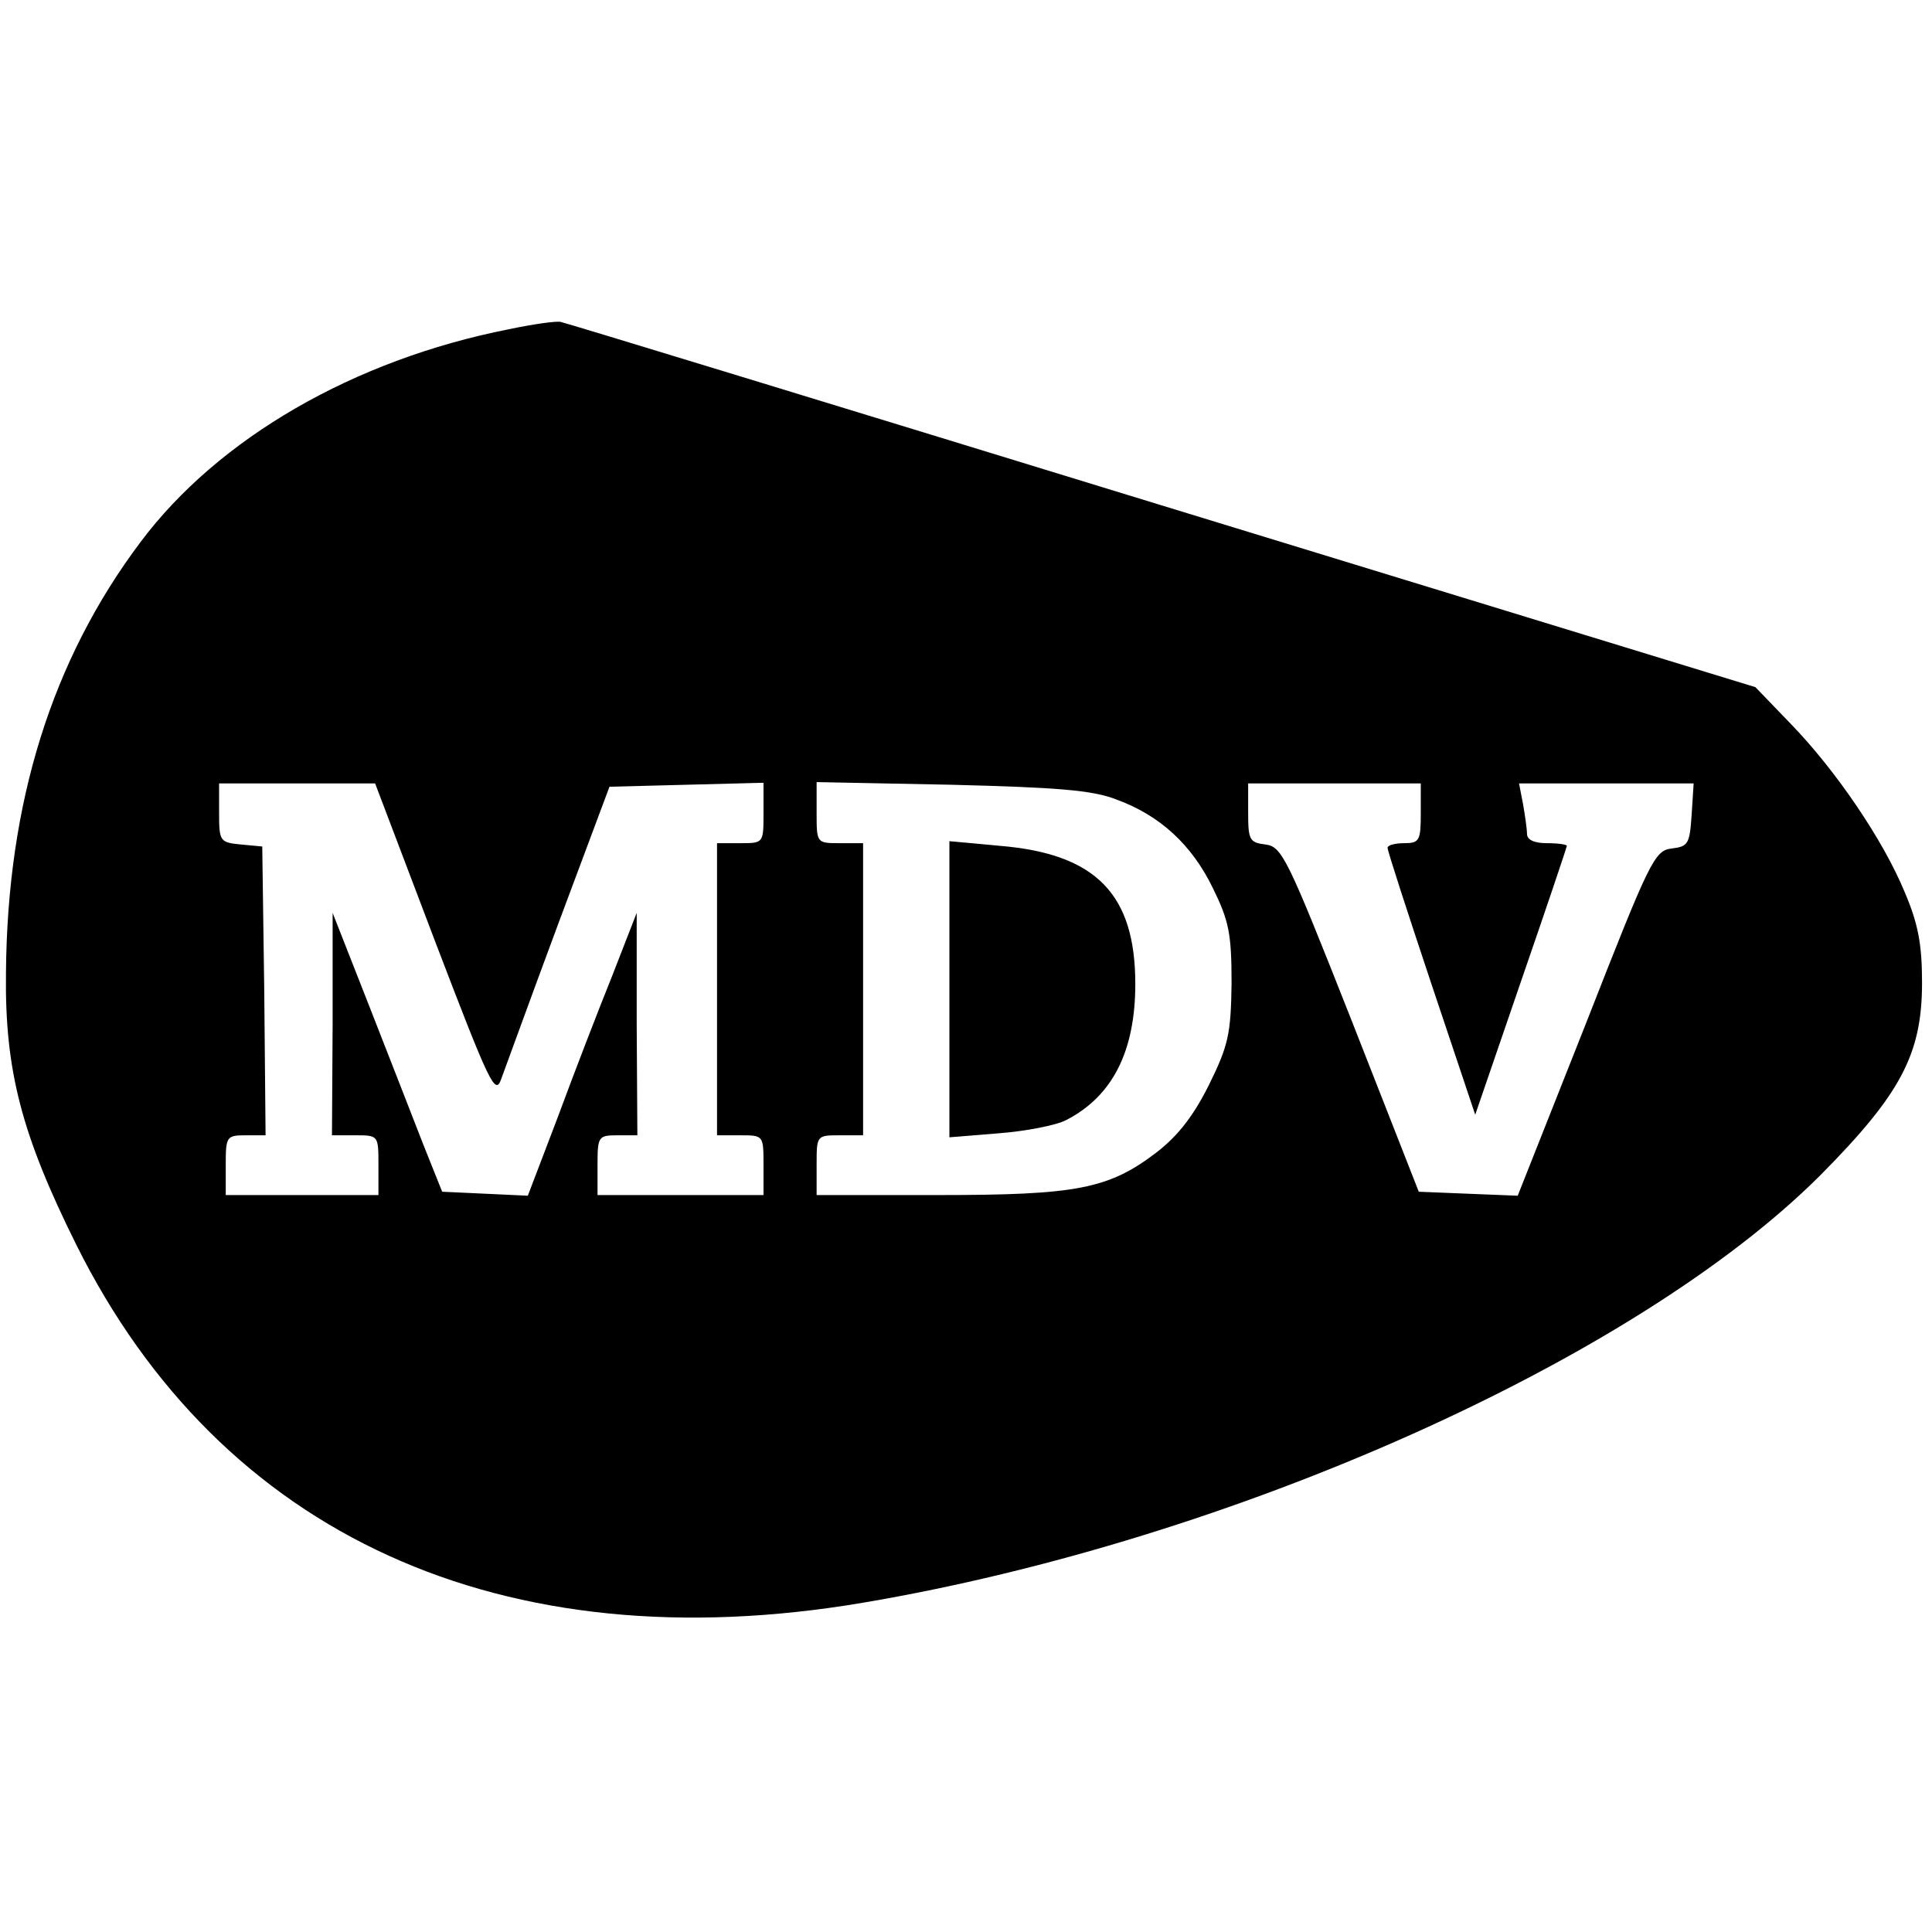 <?xml version="1.0" standalone="no"?>
<!DOCTYPE svg PUBLIC "-//W3C//DTD SVG 20010904//EN"
 "http://www.w3.org/TR/2001/REC-SVG-20010904/DTD/svg10.dtd">
<svg version="1.0" xmlns="http://www.w3.org/2000/svg"
 width="291pt" height="291pt" viewBox="0 0 291 291"
 preserveAspectRatio="xMidYMid meet">
<g transform="translate(0,291) scale(0.1,-0.1)"
fill="#000000" stroke="none">
<path d="M766 2414 c-233 -46 -437 -164 -554 -320 -134 -178 -201 -393 -203
-649 -2 -148 24 -245 106 -410 218 -438 642 -631 1185 -539 556 94 1163 366
1441 643 122 123 154 183 154 291 0 58 -6 89 -26 136 -33 80 -105 185 -172
254 l-53 55 -895 274 c-492 151 -898 275 -904 276 -5 2 -41 -3 -79 -11z m-111
-921 c83 -217 91 -234 100 -208 6 16 44 121 86 234 l77 206 116 3 116 3 0 -46
c0 -45 0 -45 -35 -45 l-35 0 0 -220 0 -220 35 0 c35 0 35 0 35 -45 l0 -45
-125 0 -125 0 0 45 c0 43 1 45 30 45 l30 0 -1 168 0 167 -37 -95 c-21 -52 -58
-148 -82 -213 l-45 -118 -64 3 -65 3 -28 70 c-15 39 -52 133 -82 210 l-55 140
0 -167 -1 -168 35 0 c35 0 35 0 35 -45 l0 -45 -115 0 -115 0 0 45 c0 43 1 45
30 45 l30 0 -2 218 -3 217 -32 3 c-32 3 -33 5 -33 48 l0 44 118 0 117 0 90
-237z m1026 213 c66 -24 114 -68 146 -134 24 -49 28 -68 28 -143 -1 -77 -5
-94 -34 -153 -23 -46 -46 -76 -78 -101 -73 -56 -121 -65 -330 -65 l-183 0 0
45 c0 45 0 45 35 45 l35 0 0 220 0 220 -35 0 c-35 0 -35 0 -35 46 l0 46 203
-4 c158 -4 212 -8 248 -22z m459 -21 c0 -41 -2 -45 -25 -45 -14 0 -25 -3 -25
-7 0 -5 30 -97 66 -205 l66 -197 69 201 c38 110 69 202 69 204 0 2 -13 4 -30
4 -19 0 -30 5 -30 14 0 7 -3 28 -6 45 l-6 31 131 0 132 0 -3 -47 c-3 -44 -5
-48 -30 -51 -26 -3 -33 -18 -129 -263 l-103 -260 -75 3 -74 3 -102 260 c-96
243 -104 260 -129 263 -24 3 -26 7 -26 48 l0 44 130 0 130 0 0 -45z"/>
<path d="M1430 1420 l0 -223 74 6 c40 3 87 12 102 20 70 36 104 104 104 205 0
135 -59 196 -204 208 l-76 7 0 -223z"/>
</g>
</svg>

